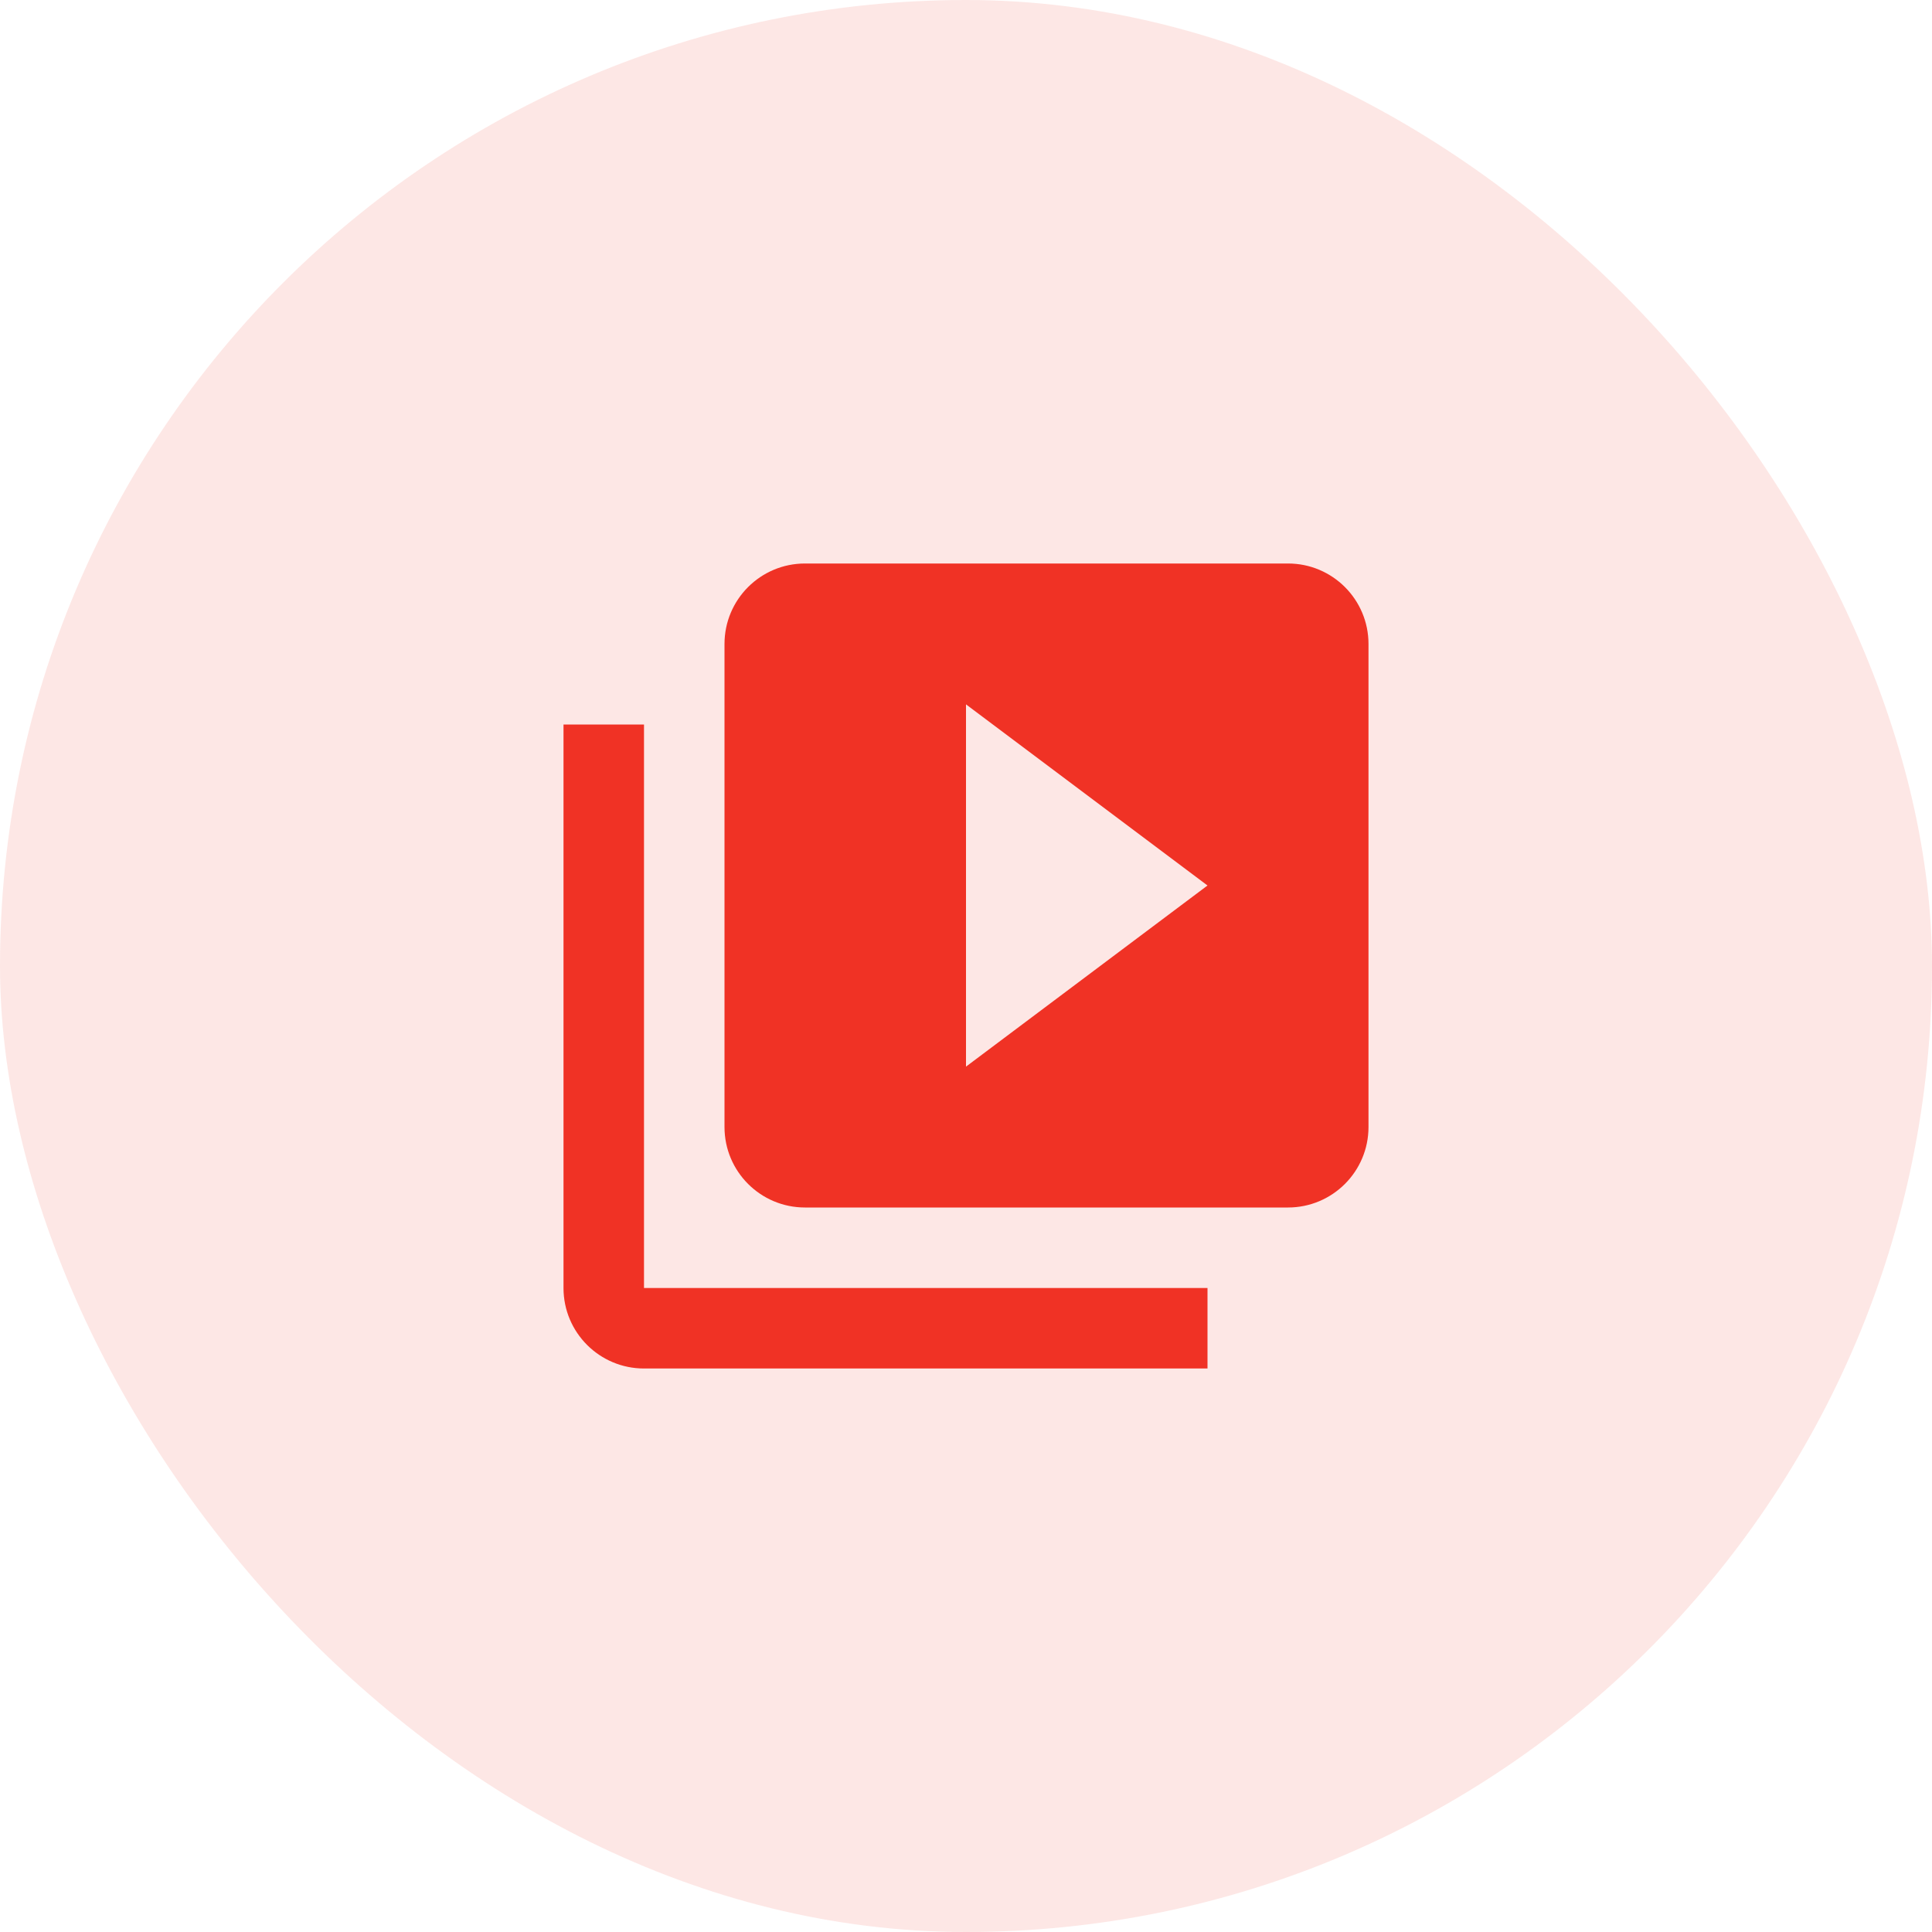 <svg width="96" height="96" viewBox="0 0 96 96" fill="none" xmlns="http://www.w3.org/2000/svg">
<rect opacity="0.12" width="96" height="96" rx="48" fill="#F03225"/>
<g clip-path="url(#clip0_32_257)">
<path d="M32 36H28V64C28 66.21 29.79 68 32 68H60V64H32V36ZM64 28H40C37.79 28 36 29.79 36 32V56C36 58.21 37.79 60 40 60H64C66.21 60 68 58.21 68 56V32C68 29.79 66.21 28 64 28ZM48 53V35L60 44L48 53Z" fill="#F03225"/>
</g>
<defs>
<clipPath id="clip0_32_257">
<rect width="48" height="48" fill="white" transform="translate(24 24)"/>
</clipPath>
</defs>
</svg>
